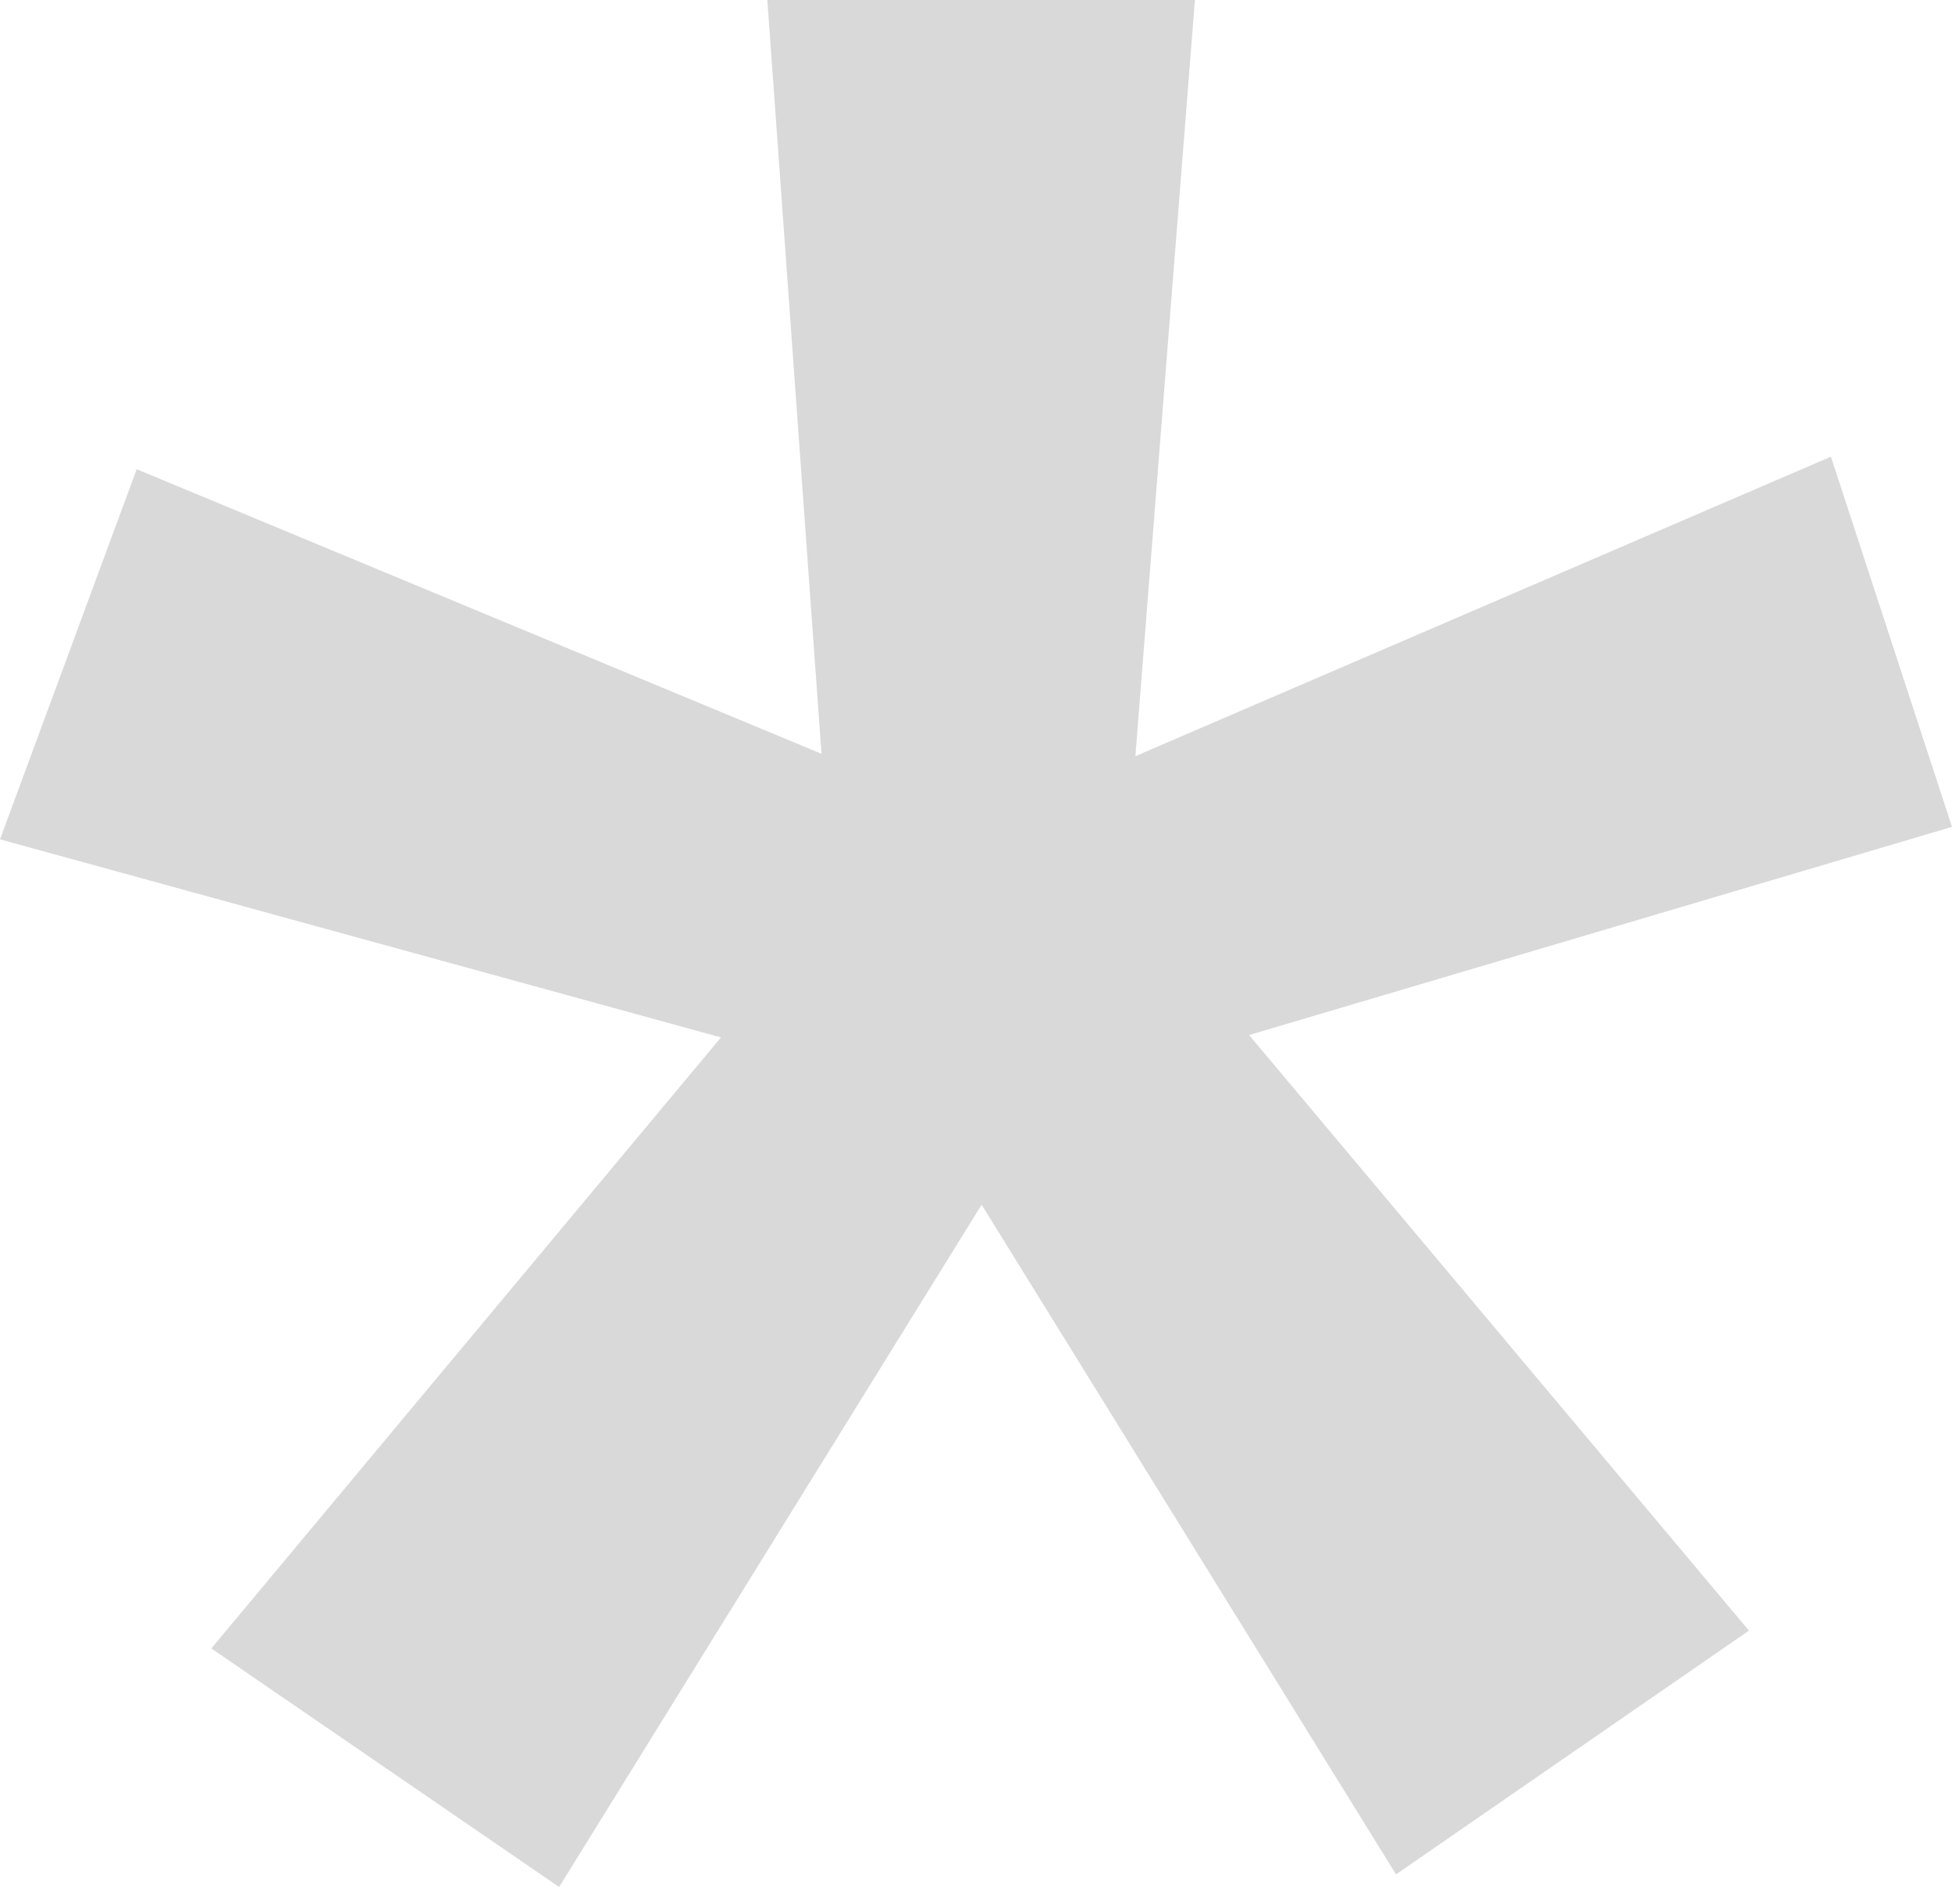 <svg width="40" height="39" viewBox="0 0 40 39" fill="none" xmlns="http://www.w3.org/2000/svg">
<path d="M11.453 38.657L4.331 33.772L14.774 21.254L0 17.196L2.801 9.613L16.834 15.443L15.724 0H24.486L23.266 15.492L37.519 9.356L40 16.94L25.596 21.205L35.839 33.407L28.607 38.401L20.115 24.681L11.453 38.667V38.657Z" fill="#D9D9D9"/>
</svg>
